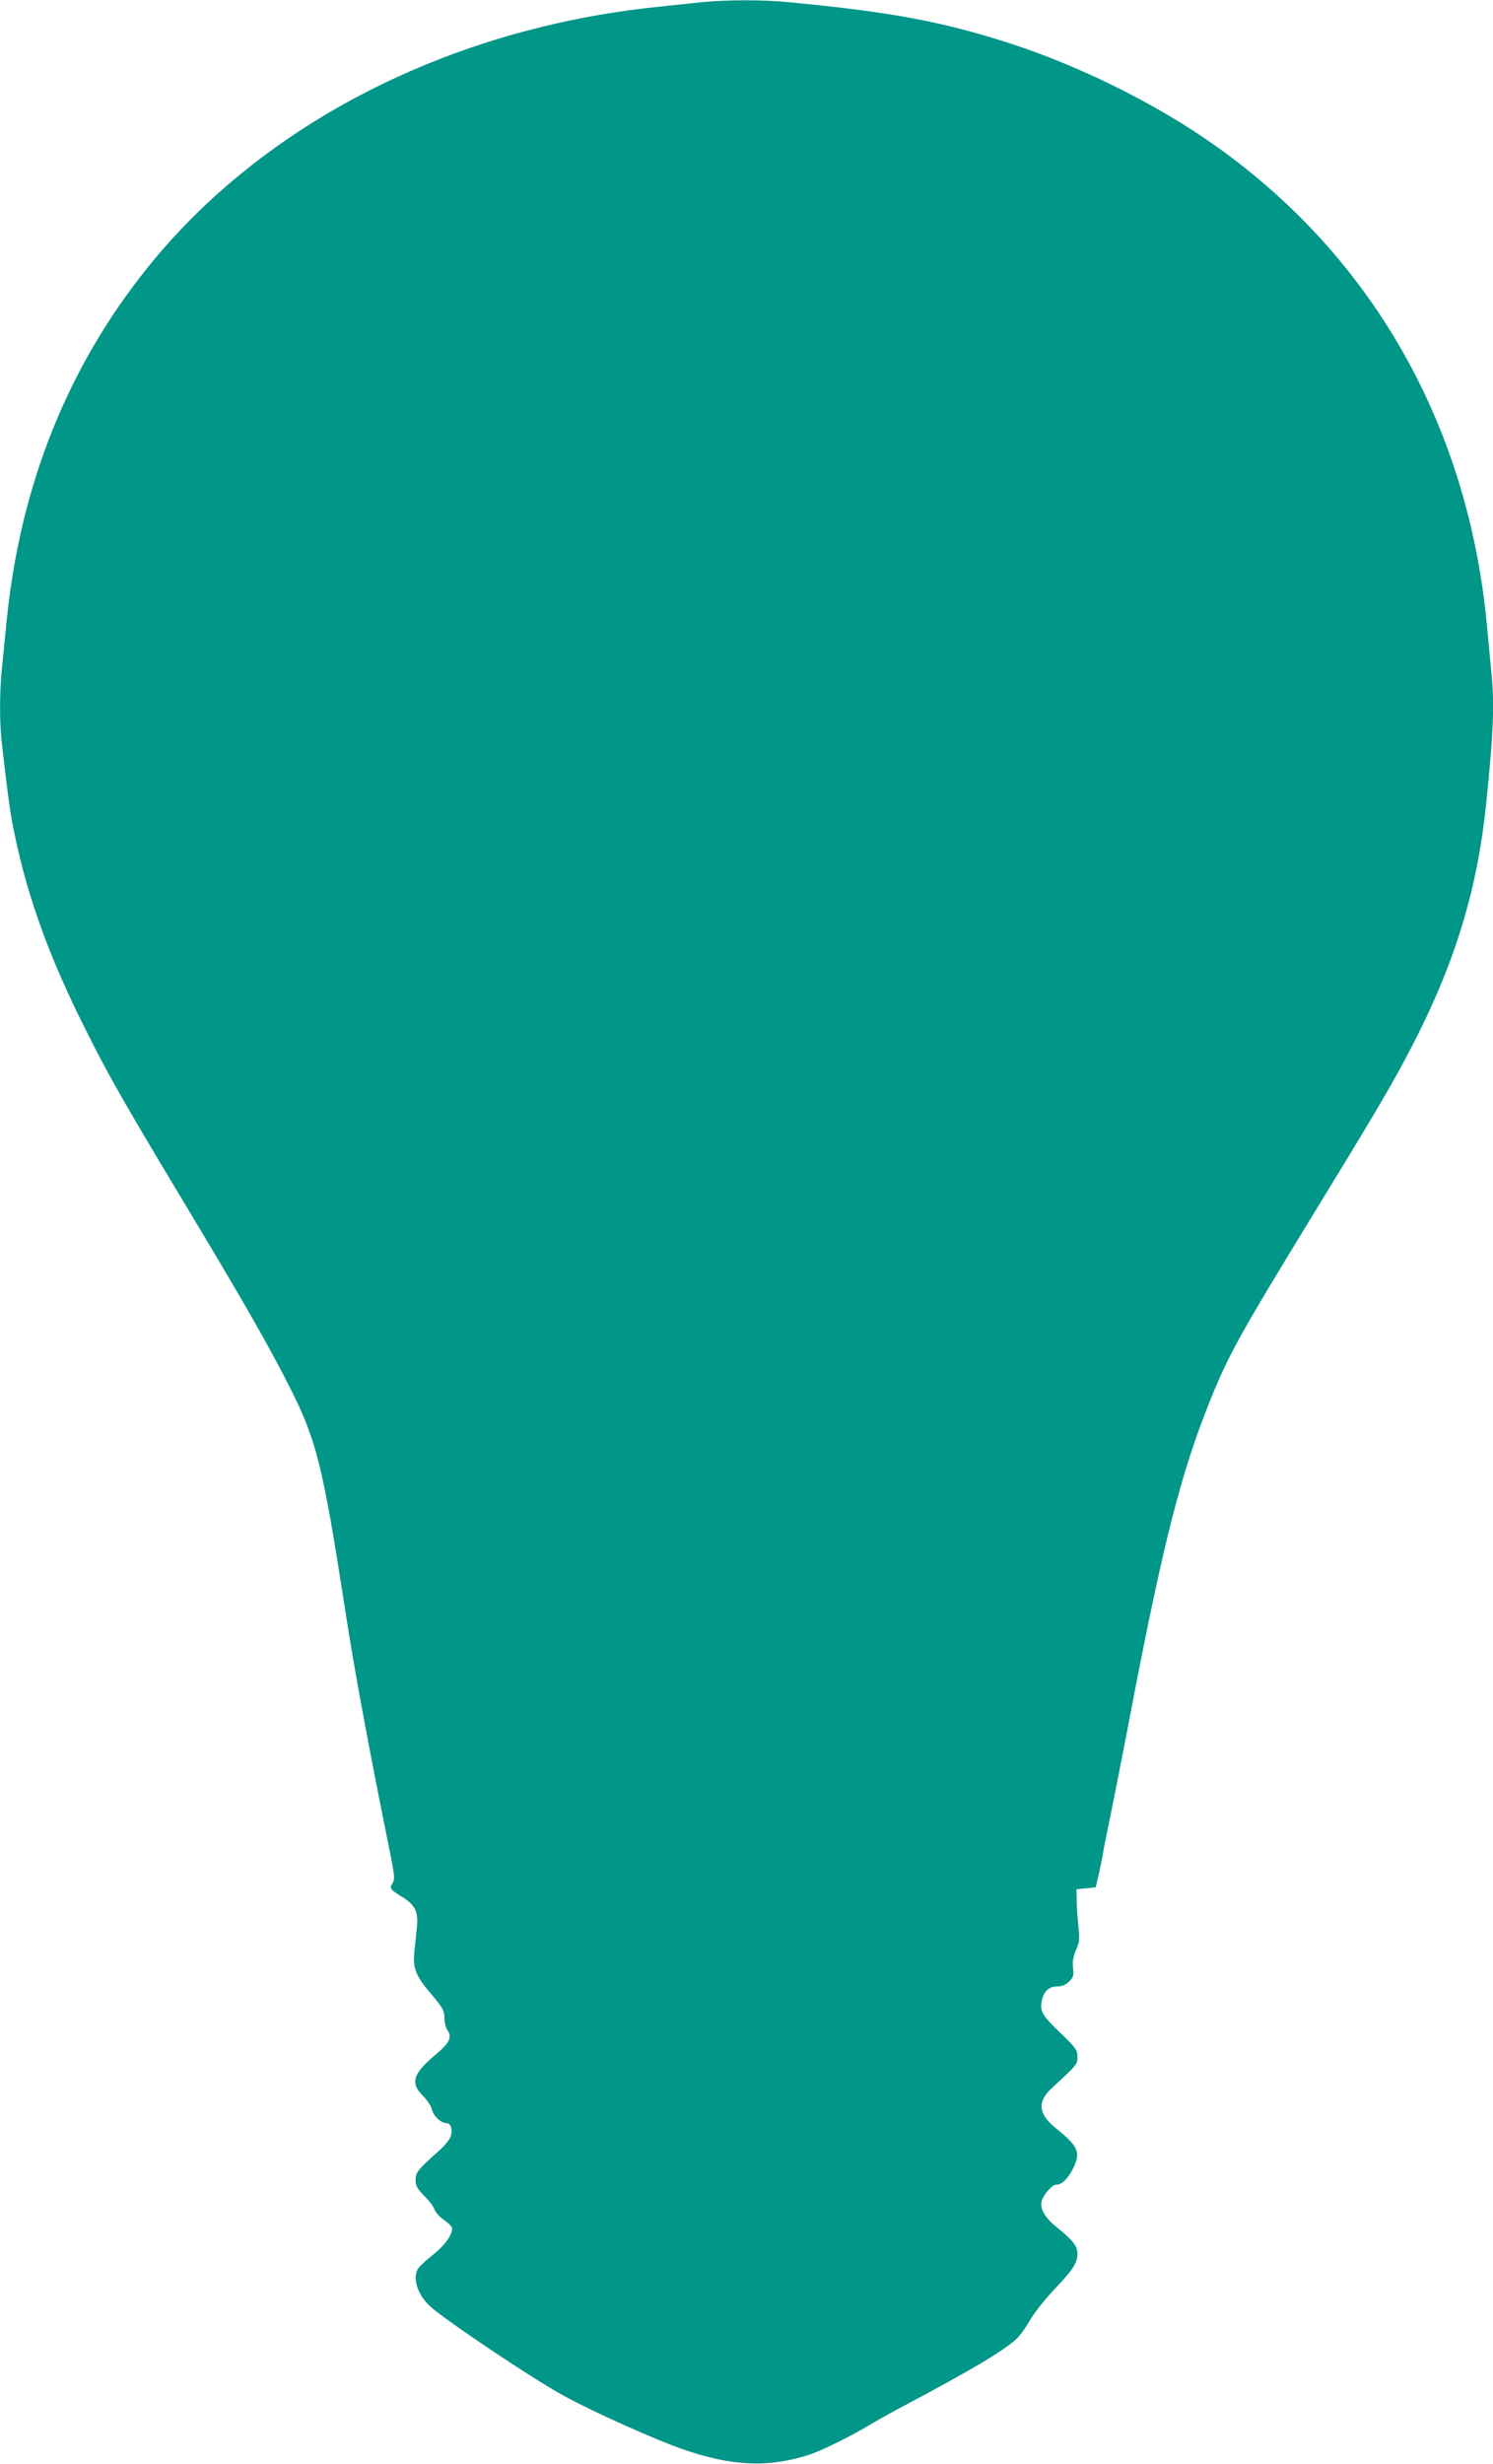 <?xml version="1.0" standalone="no"?>
<!DOCTYPE svg PUBLIC "-//W3C//DTD SVG 20010904//EN"
 "http://www.w3.org/TR/2001/REC-SVG-20010904/DTD/svg10.dtd">
<svg version="1.0" xmlns="http://www.w3.org/2000/svg"
 width="776pt" height="1280pt" viewBox="0 0 776 1280"
 preserveAspectRatio="xMidYMid meet">
<g transform="translate(0,1280) scale(0.1,-0.1)"
fill="#009688" stroke="none">
<path d="M3650 12789 c-47 -5 -152 -16 -235 -25 -1080 -112 -2047 -606 -2647
-1353 -417 -518 -662 -1132 -733 -1832 -8 -85 -20 -198 -25 -252 -13 -127 -13
-287 1 -401 32 -276 42 -352 65 -461 69 -331 181 -640 367 -1010 116 -233 199
-379 497 -875 318 -529 443 -746 560 -975 145 -284 177 -413 295 -1175 47
-308 123 -716 237 -1278 18 -91 20 -117 10 -132 -19 -30 -16 -35 47 -74 71
-44 87 -78 77 -167 -3 -33 -9 -85 -12 -116 -9 -87 6 -128 86 -221 62 -74 70
-88 70 -125 0 -24 7 -53 16 -65 25 -36 10 -66 -64 -128 -117 -99 -131 -145
-63 -213 21 -21 42 -53 46 -70 7 -34 47 -71 76 -71 23 0 34 -37 20 -72 -6 -15
-29 -44 -52 -65 -119 -106 -129 -119 -129 -158 0 -31 8 -45 44 -82 25 -24 49
-56 54 -71 5 -15 27 -40 50 -55 23 -16 42 -35 42 -44 0 -35 -37 -86 -96 -134
-35 -28 -71 -60 -79 -72 -34 -48 -6 -138 61 -199 81 -74 541 -382 699 -467
150 -82 469 -225 613 -275 256 -89 445 -97 657 -29 60 19 211 93 315 155 41
25 125 71 185 103 343 182 513 283 578 344 16 14 47 57 70 96 22 38 78 110
124 158 101 106 123 140 123 189 0 40 -23 69 -113 142 -55 44 -83 92 -73 129
8 34 54 87 75 87 29 0 60 29 86 80 44 87 32 117 -84 211 -95 76 -102 139 -24
211 133 123 133 123 133 163 0 35 -8 46 -89 124 -95 91 -107 113 -96 167 9 48
37 74 80 74 25 0 44 8 62 26 22 22 25 32 20 71 -3 33 1 58 15 91 18 40 20 56
13 126 -5 45 -9 106 -9 136 l-1 55 50 5 50 5 13 55 c7 30 17 78 22 105 4 28
19 104 33 170 14 66 67 334 117 595 167 871 260 1234 412 1610 96 236 152 337
533 960 304 497 384 632 474 799 250 465 376 860 425 1332 39 374 45 527 26
702 -5 51 -14 146 -20 212 -94 1044 -590 1925 -1413 2508 -312 221 -719 422
-1097 541 -339 107 -600 155 -1125 205 -126 13 -321 12 -445 0z"/>
</g>
</svg>
